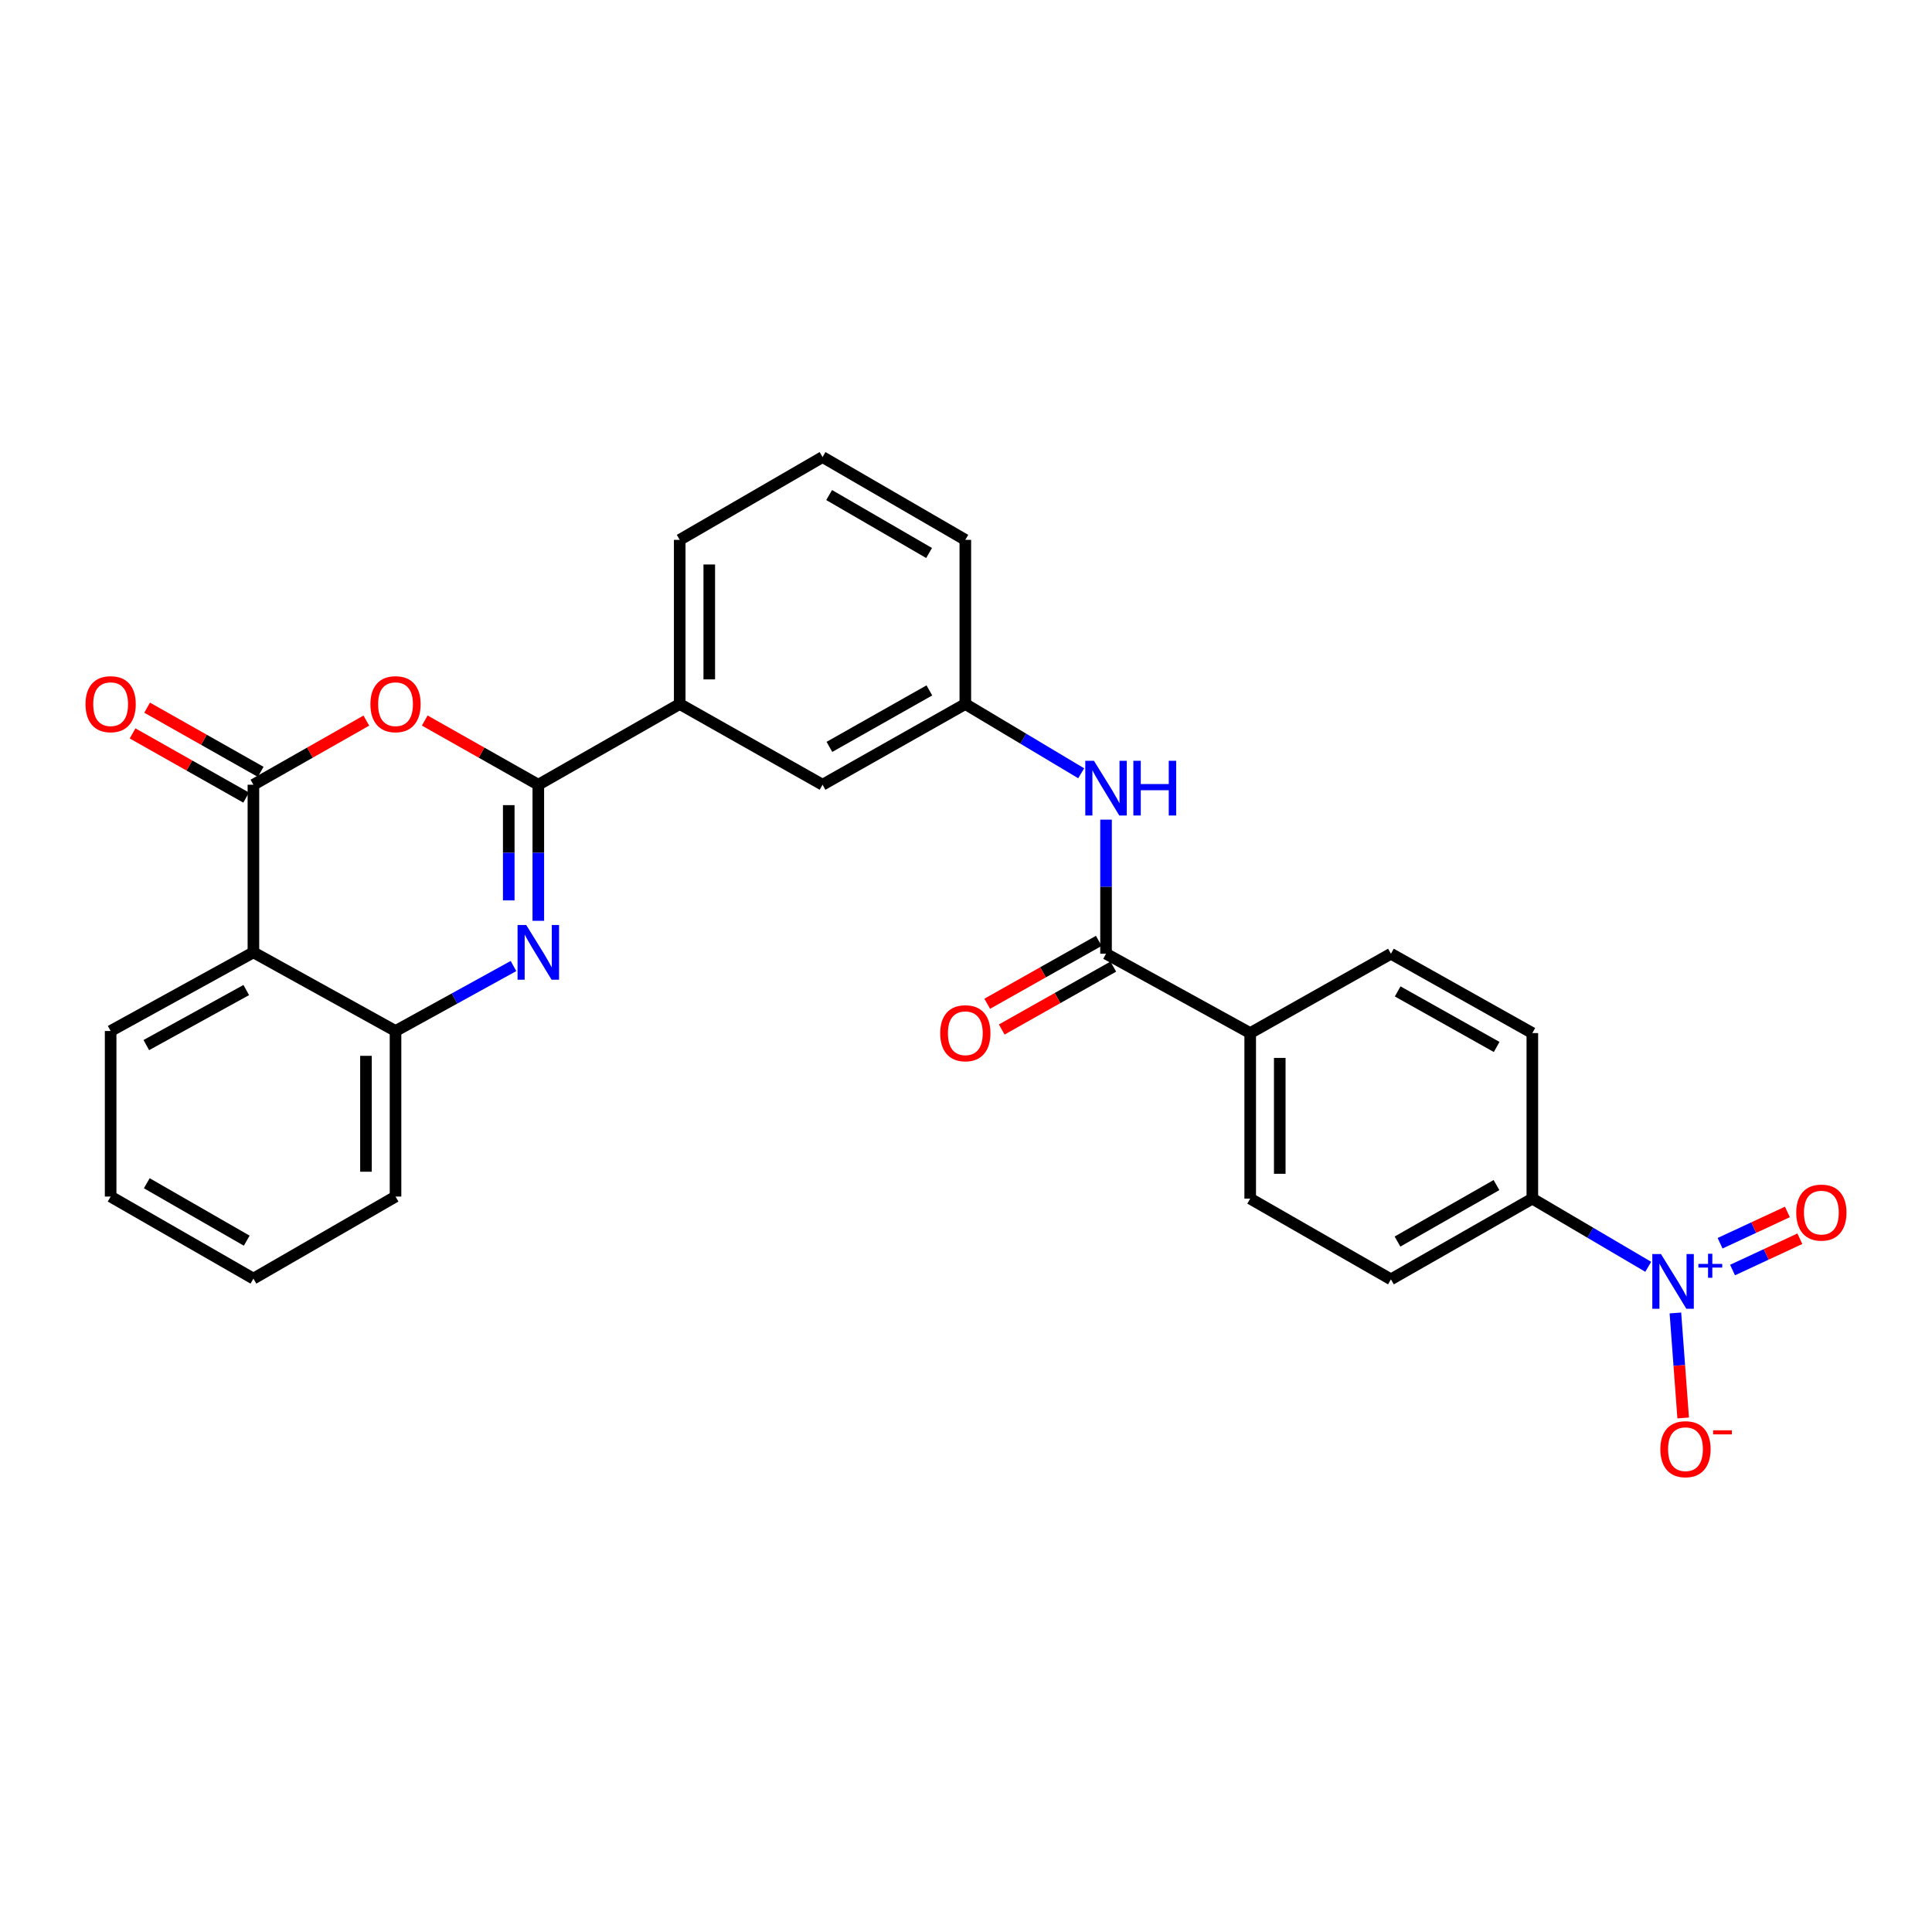 <?xml version='1.0' encoding='iso-8859-1'?>
<svg version='1.1' baseProfile='full'
              xmlns='http://www.w3.org/2000/svg'
                      xmlns:rdkit='http://www.rdkit.org/xml'
                      xmlns:xlink='http://www.w3.org/1999/xlink'
                  xml:space='preserve'
width='1000px' height='1000px' viewBox='0 0 1000 1000'>
<!-- END OF HEADER -->
<rect style='opacity:1.0;fill:#FFFFFF;stroke:none' width='1000' height='1000' x='0' y='0'> </rect>
<path class='bond-0' d='M 278.628,406.175 L 278.628,441.392' style='fill:none;fill-rule:evenodd;stroke:#000000;stroke-width:6px;stroke-linecap:butt;stroke-linejoin:miter;stroke-opacity:1' />
<path class='bond-0' d='M 278.628,441.392 L 278.628,476.609' style='fill:none;fill-rule:evenodd;stroke:#0000FF;stroke-width:6px;stroke-linecap:butt;stroke-linejoin:miter;stroke-opacity:1' />
<path class='bond-0' d='M 263.329,416.74 L 263.329,441.392' style='fill:none;fill-rule:evenodd;stroke:#000000;stroke-width:6px;stroke-linecap:butt;stroke-linejoin:miter;stroke-opacity:1' />
<path class='bond-0' d='M 263.329,441.392 L 263.329,466.044' style='fill:none;fill-rule:evenodd;stroke:#0000FF;stroke-width:6px;stroke-linecap:butt;stroke-linejoin:miter;stroke-opacity:1' />
<path class='bond-1' d='M 278.628,406.175 L 249.237,389.561' style='fill:none;fill-rule:evenodd;stroke:#000000;stroke-width:6px;stroke-linecap:butt;stroke-linejoin:miter;stroke-opacity:1' />
<path class='bond-1' d='M 249.237,389.561 L 219.847,372.947' style='fill:none;fill-rule:evenodd;stroke:#FF0000;stroke-width:6px;stroke-linecap:butt;stroke-linejoin:miter;stroke-opacity:1' />
<path class='bond-8' d='M 278.628,406.175 L 351.818,364.399' style='fill:none;fill-rule:evenodd;stroke:#000000;stroke-width:6px;stroke-linecap:butt;stroke-linejoin:miter;stroke-opacity:1' />
<path class='bond-5' d='M 265.779,500.015 L 235.252,516.829' style='fill:none;fill-rule:evenodd;stroke:#0000FF;stroke-width:6px;stroke-linecap:butt;stroke-linejoin:miter;stroke-opacity:1' />
<path class='bond-5' d='M 235.252,516.829 L 204.724,533.643' style='fill:none;fill-rule:evenodd;stroke:#000000;stroke-width:6px;stroke-linecap:butt;stroke-linejoin:miter;stroke-opacity:1' />
<path class='bond-2' d='M 189.61,372.983 L 160.389,389.579' style='fill:none;fill-rule:evenodd;stroke:#FF0000;stroke-width:6px;stroke-linecap:butt;stroke-linejoin:miter;stroke-opacity:1' />
<path class='bond-2' d='M 160.389,389.579 L 131.169,406.175' style='fill:none;fill-rule:evenodd;stroke:#000000;stroke-width:6px;stroke-linecap:butt;stroke-linejoin:miter;stroke-opacity:1' />
<path class='bond-4' d='M 131.169,406.175 L 131.169,492.938' style='fill:none;fill-rule:evenodd;stroke:#000000;stroke-width:6px;stroke-linecap:butt;stroke-linejoin:miter;stroke-opacity:1' />
<path class='bond-13' d='M 134.933,399.515 L 105.542,382.902' style='fill:none;fill-rule:evenodd;stroke:#000000;stroke-width:6px;stroke-linecap:butt;stroke-linejoin:miter;stroke-opacity:1' />
<path class='bond-13' d='M 105.542,382.902 L 76.152,366.288' style='fill:none;fill-rule:evenodd;stroke:#FF0000;stroke-width:6px;stroke-linecap:butt;stroke-linejoin:miter;stroke-opacity:1' />
<path class='bond-13' d='M 127.405,412.834 L 98.014,396.22' style='fill:none;fill-rule:evenodd;stroke:#000000;stroke-width:6px;stroke-linecap:butt;stroke-linejoin:miter;stroke-opacity:1' />
<path class='bond-13' d='M 98.014,396.22 L 68.623,379.607' style='fill:none;fill-rule:evenodd;stroke:#FF0000;stroke-width:6px;stroke-linecap:butt;stroke-linejoin:miter;stroke-opacity:1' />
<path class='bond-3' d='M 853.123,655.693 L 823.128,638.05' style='fill:none;fill-rule:evenodd;stroke:#0000FF;stroke-width:6px;stroke-linecap:butt;stroke-linejoin:miter;stroke-opacity:1' />
<path class='bond-3' d='M 823.128,638.05 L 793.134,620.407' style='fill:none;fill-rule:evenodd;stroke:#000000;stroke-width:6px;stroke-linecap:butt;stroke-linejoin:miter;stroke-opacity:1' />
<path class='bond-10' d='M 867.185,679.588 L 869.197,706.76' style='fill:none;fill-rule:evenodd;stroke:#0000FF;stroke-width:6px;stroke-linecap:butt;stroke-linejoin:miter;stroke-opacity:1' />
<path class='bond-10' d='M 869.197,706.76 L 871.21,733.931' style='fill:none;fill-rule:evenodd;stroke:#FF0000;stroke-width:6px;stroke-linecap:butt;stroke-linejoin:miter;stroke-opacity:1' />
<path class='bond-12' d='M 896.762,657.372 L 914.183,649.27' style='fill:none;fill-rule:evenodd;stroke:#0000FF;stroke-width:6px;stroke-linecap:butt;stroke-linejoin:miter;stroke-opacity:1' />
<path class='bond-12' d='M 914.183,649.27 L 931.604,641.168' style='fill:none;fill-rule:evenodd;stroke:#FF0000;stroke-width:6px;stroke-linecap:butt;stroke-linejoin:miter;stroke-opacity:1' />
<path class='bond-12' d='M 890.311,643.499 L 907.732,635.397' style='fill:none;fill-rule:evenodd;stroke:#0000FF;stroke-width:6px;stroke-linecap:butt;stroke-linejoin:miter;stroke-opacity:1' />
<path class='bond-12' d='M 907.732,635.397 L 925.153,627.295' style='fill:none;fill-rule:evenodd;stroke:#FF0000;stroke-width:6px;stroke-linecap:butt;stroke-linejoin:miter;stroke-opacity:1' />
<path class='bond-21' d='M 131.169,492.938 L 57.265,533.643' style='fill:none;fill-rule:evenodd;stroke:#000000;stroke-width:6px;stroke-linecap:butt;stroke-linejoin:miter;stroke-opacity:1' />
<path class='bond-21' d='M 127.464,512.445 L 75.731,540.938' style='fill:none;fill-rule:evenodd;stroke:#000000;stroke-width:6px;stroke-linecap:butt;stroke-linejoin:miter;stroke-opacity:1' />
<path class='bond-28' d='M 131.169,492.938 L 204.724,533.643' style='fill:none;fill-rule:evenodd;stroke:#000000;stroke-width:6px;stroke-linecap:butt;stroke-linejoin:miter;stroke-opacity:1' />
<path class='bond-22' d='M 204.724,533.643 L 204.724,619.336' style='fill:none;fill-rule:evenodd;stroke:#000000;stroke-width:6px;stroke-linecap:butt;stroke-linejoin:miter;stroke-opacity:1' />
<path class='bond-22' d='M 189.425,546.497 L 189.425,606.482' style='fill:none;fill-rule:evenodd;stroke:#000000;stroke-width:6px;stroke-linecap:butt;stroke-linejoin:miter;stroke-opacity:1' />
<path class='bond-6' d='M 572.484,493.652 L 572.484,458.949' style='fill:none;fill-rule:evenodd;stroke:#000000;stroke-width:6px;stroke-linecap:butt;stroke-linejoin:miter;stroke-opacity:1' />
<path class='bond-6' d='M 572.484,458.949 L 572.484,424.245' style='fill:none;fill-rule:evenodd;stroke:#0000FF;stroke-width:6px;stroke-linecap:butt;stroke-linejoin:miter;stroke-opacity:1' />
<path class='bond-11' d='M 572.484,493.652 L 647.102,534.722' style='fill:none;fill-rule:evenodd;stroke:#000000;stroke-width:6px;stroke-linecap:butt;stroke-linejoin:miter;stroke-opacity:1' />
<path class='bond-16' d='M 568.727,486.989 L 539.856,503.269' style='fill:none;fill-rule:evenodd;stroke:#000000;stroke-width:6px;stroke-linecap:butt;stroke-linejoin:miter;stroke-opacity:1' />
<path class='bond-16' d='M 539.856,503.269 L 510.985,519.55' style='fill:none;fill-rule:evenodd;stroke:#FF0000;stroke-width:6px;stroke-linecap:butt;stroke-linejoin:miter;stroke-opacity:1' />
<path class='bond-16' d='M 576.242,500.316 L 547.371,516.596' style='fill:none;fill-rule:evenodd;stroke:#000000;stroke-width:6px;stroke-linecap:butt;stroke-linejoin:miter;stroke-opacity:1' />
<path class='bond-16' d='M 547.371,516.596 L 518.499,532.876' style='fill:none;fill-rule:evenodd;stroke:#FF0000;stroke-width:6px;stroke-linecap:butt;stroke-linejoin:miter;stroke-opacity:1' />
<path class='bond-7' d='M 559.623,400.253 L 529.637,382.326' style='fill:none;fill-rule:evenodd;stroke:#0000FF;stroke-width:6px;stroke-linecap:butt;stroke-linejoin:miter;stroke-opacity:1' />
<path class='bond-7' d='M 529.637,382.326 L 499.652,364.399' style='fill:none;fill-rule:evenodd;stroke:#000000;stroke-width:6px;stroke-linecap:butt;stroke-linejoin:miter;stroke-opacity:1' />
<path class='bond-15' d='M 351.818,364.399 L 425.748,406.175' style='fill:none;fill-rule:evenodd;stroke:#000000;stroke-width:6px;stroke-linecap:butt;stroke-linejoin:miter;stroke-opacity:1' />
<path class='bond-23' d='M 351.818,364.399 L 351.818,279.429' style='fill:none;fill-rule:evenodd;stroke:#000000;stroke-width:6px;stroke-linecap:butt;stroke-linejoin:miter;stroke-opacity:1' />
<path class='bond-23' d='M 367.117,351.654 L 367.117,292.174' style='fill:none;fill-rule:evenodd;stroke:#000000;stroke-width:6px;stroke-linecap:butt;stroke-linejoin:miter;stroke-opacity:1' />
<path class='bond-9' d='M 793.134,620.407 L 719.944,662.182' style='fill:none;fill-rule:evenodd;stroke:#000000;stroke-width:6px;stroke-linecap:butt;stroke-linejoin:miter;stroke-opacity:1' />
<path class='bond-9' d='M 774.571,613.386 L 723.338,642.629' style='fill:none;fill-rule:evenodd;stroke:#000000;stroke-width:6px;stroke-linecap:butt;stroke-linejoin:miter;stroke-opacity:1' />
<path class='bond-31' d='M 793.134,620.407 L 793.134,534.722' style='fill:none;fill-rule:evenodd;stroke:#000000;stroke-width:6px;stroke-linecap:butt;stroke-linejoin:miter;stroke-opacity:1' />
<path class='bond-19' d='M 647.102,534.722 L 719.944,493.652' style='fill:none;fill-rule:evenodd;stroke:#000000;stroke-width:6px;stroke-linecap:butt;stroke-linejoin:miter;stroke-opacity:1' />
<path class='bond-20' d='M 647.102,534.722 L 647.102,620.407' style='fill:none;fill-rule:evenodd;stroke:#000000;stroke-width:6px;stroke-linecap:butt;stroke-linejoin:miter;stroke-opacity:1' />
<path class='bond-20' d='M 662.402,547.575 L 662.402,607.554' style='fill:none;fill-rule:evenodd;stroke:#000000;stroke-width:6px;stroke-linecap:butt;stroke-linejoin:miter;stroke-opacity:1' />
<path class='bond-14' d='M 499.652,364.399 L 425.748,406.175' style='fill:none;fill-rule:evenodd;stroke:#000000;stroke-width:6px;stroke-linecap:butt;stroke-linejoin:miter;stroke-opacity:1' />
<path class='bond-14' d='M 481.037,357.347 L 429.305,386.59' style='fill:none;fill-rule:evenodd;stroke:#000000;stroke-width:6px;stroke-linecap:butt;stroke-linejoin:miter;stroke-opacity:1' />
<path class='bond-29' d='M 499.652,364.399 L 499.652,279.429' style='fill:none;fill-rule:evenodd;stroke:#000000;stroke-width:6px;stroke-linecap:butt;stroke-linejoin:miter;stroke-opacity:1' />
<path class='bond-17' d='M 793.134,534.722 L 719.944,493.652' style='fill:none;fill-rule:evenodd;stroke:#000000;stroke-width:6px;stroke-linecap:butt;stroke-linejoin:miter;stroke-opacity:1' />
<path class='bond-17' d='M 774.668,541.904 L 723.435,513.155' style='fill:none;fill-rule:evenodd;stroke:#000000;stroke-width:6px;stroke-linecap:butt;stroke-linejoin:miter;stroke-opacity:1' />
<path class='bond-18' d='M 719.944,662.182 L 647.102,620.407' style='fill:none;fill-rule:evenodd;stroke:#000000;stroke-width:6px;stroke-linecap:butt;stroke-linejoin:miter;stroke-opacity:1' />
<path class='bond-26' d='M 57.265,533.643 L 57.265,619.336' style='fill:none;fill-rule:evenodd;stroke:#000000;stroke-width:6px;stroke-linecap:butt;stroke-linejoin:miter;stroke-opacity:1' />
<path class='bond-27' d='M 204.724,619.336 L 131.169,661.808' style='fill:none;fill-rule:evenodd;stroke:#000000;stroke-width:6px;stroke-linecap:butt;stroke-linejoin:miter;stroke-opacity:1' />
<path class='bond-24' d='M 351.818,279.429 L 425.748,236.574' style='fill:none;fill-rule:evenodd;stroke:#000000;stroke-width:6px;stroke-linecap:butt;stroke-linejoin:miter;stroke-opacity:1' />
<path class='bond-25' d='M 425.748,236.574 L 499.652,279.429' style='fill:none;fill-rule:evenodd;stroke:#000000;stroke-width:6px;stroke-linecap:butt;stroke-linejoin:miter;stroke-opacity:1' />
<path class='bond-25' d='M 429.159,256.237 L 480.891,286.236' style='fill:none;fill-rule:evenodd;stroke:#000000;stroke-width:6px;stroke-linecap:butt;stroke-linejoin:miter;stroke-opacity:1' />
<path class='bond-30' d='M 57.265,619.336 L 131.169,661.808' style='fill:none;fill-rule:evenodd;stroke:#000000;stroke-width:6px;stroke-linecap:butt;stroke-linejoin:miter;stroke-opacity:1' />
<path class='bond-30' d='M 75.974,612.442 L 127.707,642.173' style='fill:none;fill-rule:evenodd;stroke:#000000;stroke-width:6px;stroke-linecap:butt;stroke-linejoin:miter;stroke-opacity:1' />
<path  class='atom-1' d='M 272.368 478.778
L 281.648 493.778
Q 282.568 495.258, 284.048 497.938
Q 285.528 500.618, 285.608 500.778
L 285.608 478.778
L 289.368 478.778
L 289.368 507.098
L 285.488 507.098
L 275.528 490.698
Q 274.368 488.778, 273.128 486.578
Q 271.928 484.378, 271.568 483.698
L 271.568 507.098
L 267.888 507.098
L 267.888 478.778
L 272.368 478.778
' fill='#0000FF'/>
<path  class='atom-2' d='M 191.724 364.479
Q 191.724 357.679, 195.084 353.879
Q 198.444 350.079, 204.724 350.079
Q 211.004 350.079, 214.364 353.879
Q 217.724 357.679, 217.724 364.479
Q 217.724 371.359, 214.324 375.279
Q 210.924 379.159, 204.724 379.159
Q 198.484 379.159, 195.084 375.279
Q 191.724 371.399, 191.724 364.479
M 204.724 375.959
Q 209.044 375.959, 211.364 373.079
Q 213.724 370.159, 213.724 364.479
Q 213.724 358.919, 211.364 356.119
Q 209.044 353.279, 204.724 353.279
Q 200.404 353.279, 198.044 356.079
Q 195.724 358.879, 195.724 364.479
Q 195.724 370.199, 198.044 373.079
Q 200.404 375.959, 204.724 375.959
' fill='#FF0000'/>
<path  class='atom-4' d='M 859.715 649.093
L 868.995 664.093
Q 869.915 665.573, 871.395 668.253
Q 872.875 670.933, 872.955 671.093
L 872.955 649.093
L 876.715 649.093
L 876.715 677.413
L 872.835 677.413
L 862.875 661.013
Q 861.715 659.093, 860.475 656.893
Q 859.275 654.693, 858.915 654.013
L 858.915 677.413
L 855.235 677.413
L 855.235 649.093
L 859.715 649.093
' fill='#0000FF'/>
<path  class='atom-4' d='M 879.091 654.198
L 884.081 654.198
L 884.081 648.944
L 886.298 648.944
L 886.298 654.198
L 891.42 654.198
L 891.42 656.099
L 886.298 656.099
L 886.298 661.379
L 884.081 661.379
L 884.081 656.099
L 879.091 656.099
L 879.091 654.198
' fill='#0000FF'/>
<path  class='atom-8' d='M 566.224 393.782
L 575.504 408.782
Q 576.424 410.262, 577.904 412.942
Q 579.384 415.622, 579.464 415.782
L 579.464 393.782
L 583.224 393.782
L 583.224 422.102
L 579.344 422.102
L 569.384 405.702
Q 568.224 403.782, 566.984 401.582
Q 565.784 399.382, 565.424 398.702
L 565.424 422.102
L 561.744 422.102
L 561.744 393.782
L 566.224 393.782
' fill='#0000FF'/>
<path  class='atom-8' d='M 586.624 393.782
L 590.464 393.782
L 590.464 405.822
L 604.944 405.822
L 604.944 393.782
L 608.784 393.782
L 608.784 422.102
L 604.944 422.102
L 604.944 409.022
L 590.464 409.022
L 590.464 422.102
L 586.624 422.102
L 586.624 393.782
' fill='#0000FF'/>
<path  class='atom-11' d='M 859.401 750.097
Q 859.401 743.297, 862.761 739.497
Q 866.121 735.697, 872.401 735.697
Q 878.681 735.697, 882.041 739.497
Q 885.401 743.297, 885.401 750.097
Q 885.401 756.977, 882.001 760.897
Q 878.601 764.777, 872.401 764.777
Q 866.161 764.777, 862.761 760.897
Q 859.401 757.017, 859.401 750.097
M 872.401 761.577
Q 876.721 761.577, 879.041 758.697
Q 881.401 755.777, 881.401 750.097
Q 881.401 744.537, 879.041 741.737
Q 876.721 738.897, 872.401 738.897
Q 868.081 738.897, 865.721 741.697
Q 863.401 744.497, 863.401 750.097
Q 863.401 755.817, 865.721 758.697
Q 868.081 761.577, 872.401 761.577
' fill='#FF0000'/>
<path  class='atom-11' d='M 886.721 740.319
L 896.41 740.319
L 896.41 742.431
L 886.721 742.431
L 886.721 740.319
' fill='#FF0000'/>
<path  class='atom-13' d='M 929.735 627.635
Q 929.735 620.835, 933.095 617.035
Q 936.455 613.235, 942.735 613.235
Q 949.015 613.235, 952.375 617.035
Q 955.735 620.835, 955.735 627.635
Q 955.735 634.515, 952.335 638.435
Q 948.935 642.315, 942.735 642.315
Q 936.495 642.315, 933.095 638.435
Q 929.735 634.555, 929.735 627.635
M 942.735 639.115
Q 947.055 639.115, 949.375 636.235
Q 951.735 633.315, 951.735 627.635
Q 951.735 622.075, 949.375 619.275
Q 947.055 616.435, 942.735 616.435
Q 938.415 616.435, 936.055 619.235
Q 933.735 622.035, 933.735 627.635
Q 933.735 633.355, 936.055 636.235
Q 938.415 639.115, 942.735 639.115
' fill='#FF0000'/>
<path  class='atom-14' d='M 44.265 364.479
Q 44.265 357.679, 47.625 353.879
Q 50.985 350.079, 57.265 350.079
Q 63.545 350.079, 66.905 353.879
Q 70.265 357.679, 70.265 364.479
Q 70.265 371.359, 66.865 375.279
Q 63.465 379.159, 57.265 379.159
Q 51.025 379.159, 47.625 375.279
Q 44.265 371.399, 44.265 364.479
M 57.265 375.959
Q 61.585 375.959, 63.905 373.079
Q 66.265 370.159, 66.265 364.479
Q 66.265 358.919, 63.905 356.119
Q 61.585 353.279, 57.265 353.279
Q 52.945 353.279, 50.585 356.079
Q 48.265 358.879, 48.265 364.479
Q 48.265 370.199, 50.585 373.079
Q 52.945 375.959, 57.265 375.959
' fill='#FF0000'/>
<path  class='atom-17' d='M 486.652 534.802
Q 486.652 528.002, 490.012 524.202
Q 493.372 520.402, 499.652 520.402
Q 505.932 520.402, 509.292 524.202
Q 512.652 528.002, 512.652 534.802
Q 512.652 541.682, 509.252 545.602
Q 505.852 549.482, 499.652 549.482
Q 493.412 549.482, 490.012 545.602
Q 486.652 541.722, 486.652 534.802
M 499.652 546.282
Q 503.972 546.282, 506.292 543.402
Q 508.652 540.482, 508.652 534.802
Q 508.652 529.242, 506.292 526.442
Q 503.972 523.602, 499.652 523.602
Q 495.332 523.602, 492.972 526.402
Q 490.652 529.202, 490.652 534.802
Q 490.652 540.522, 492.972 543.402
Q 495.332 546.282, 499.652 546.282
' fill='#FF0000'/>
</svg>
